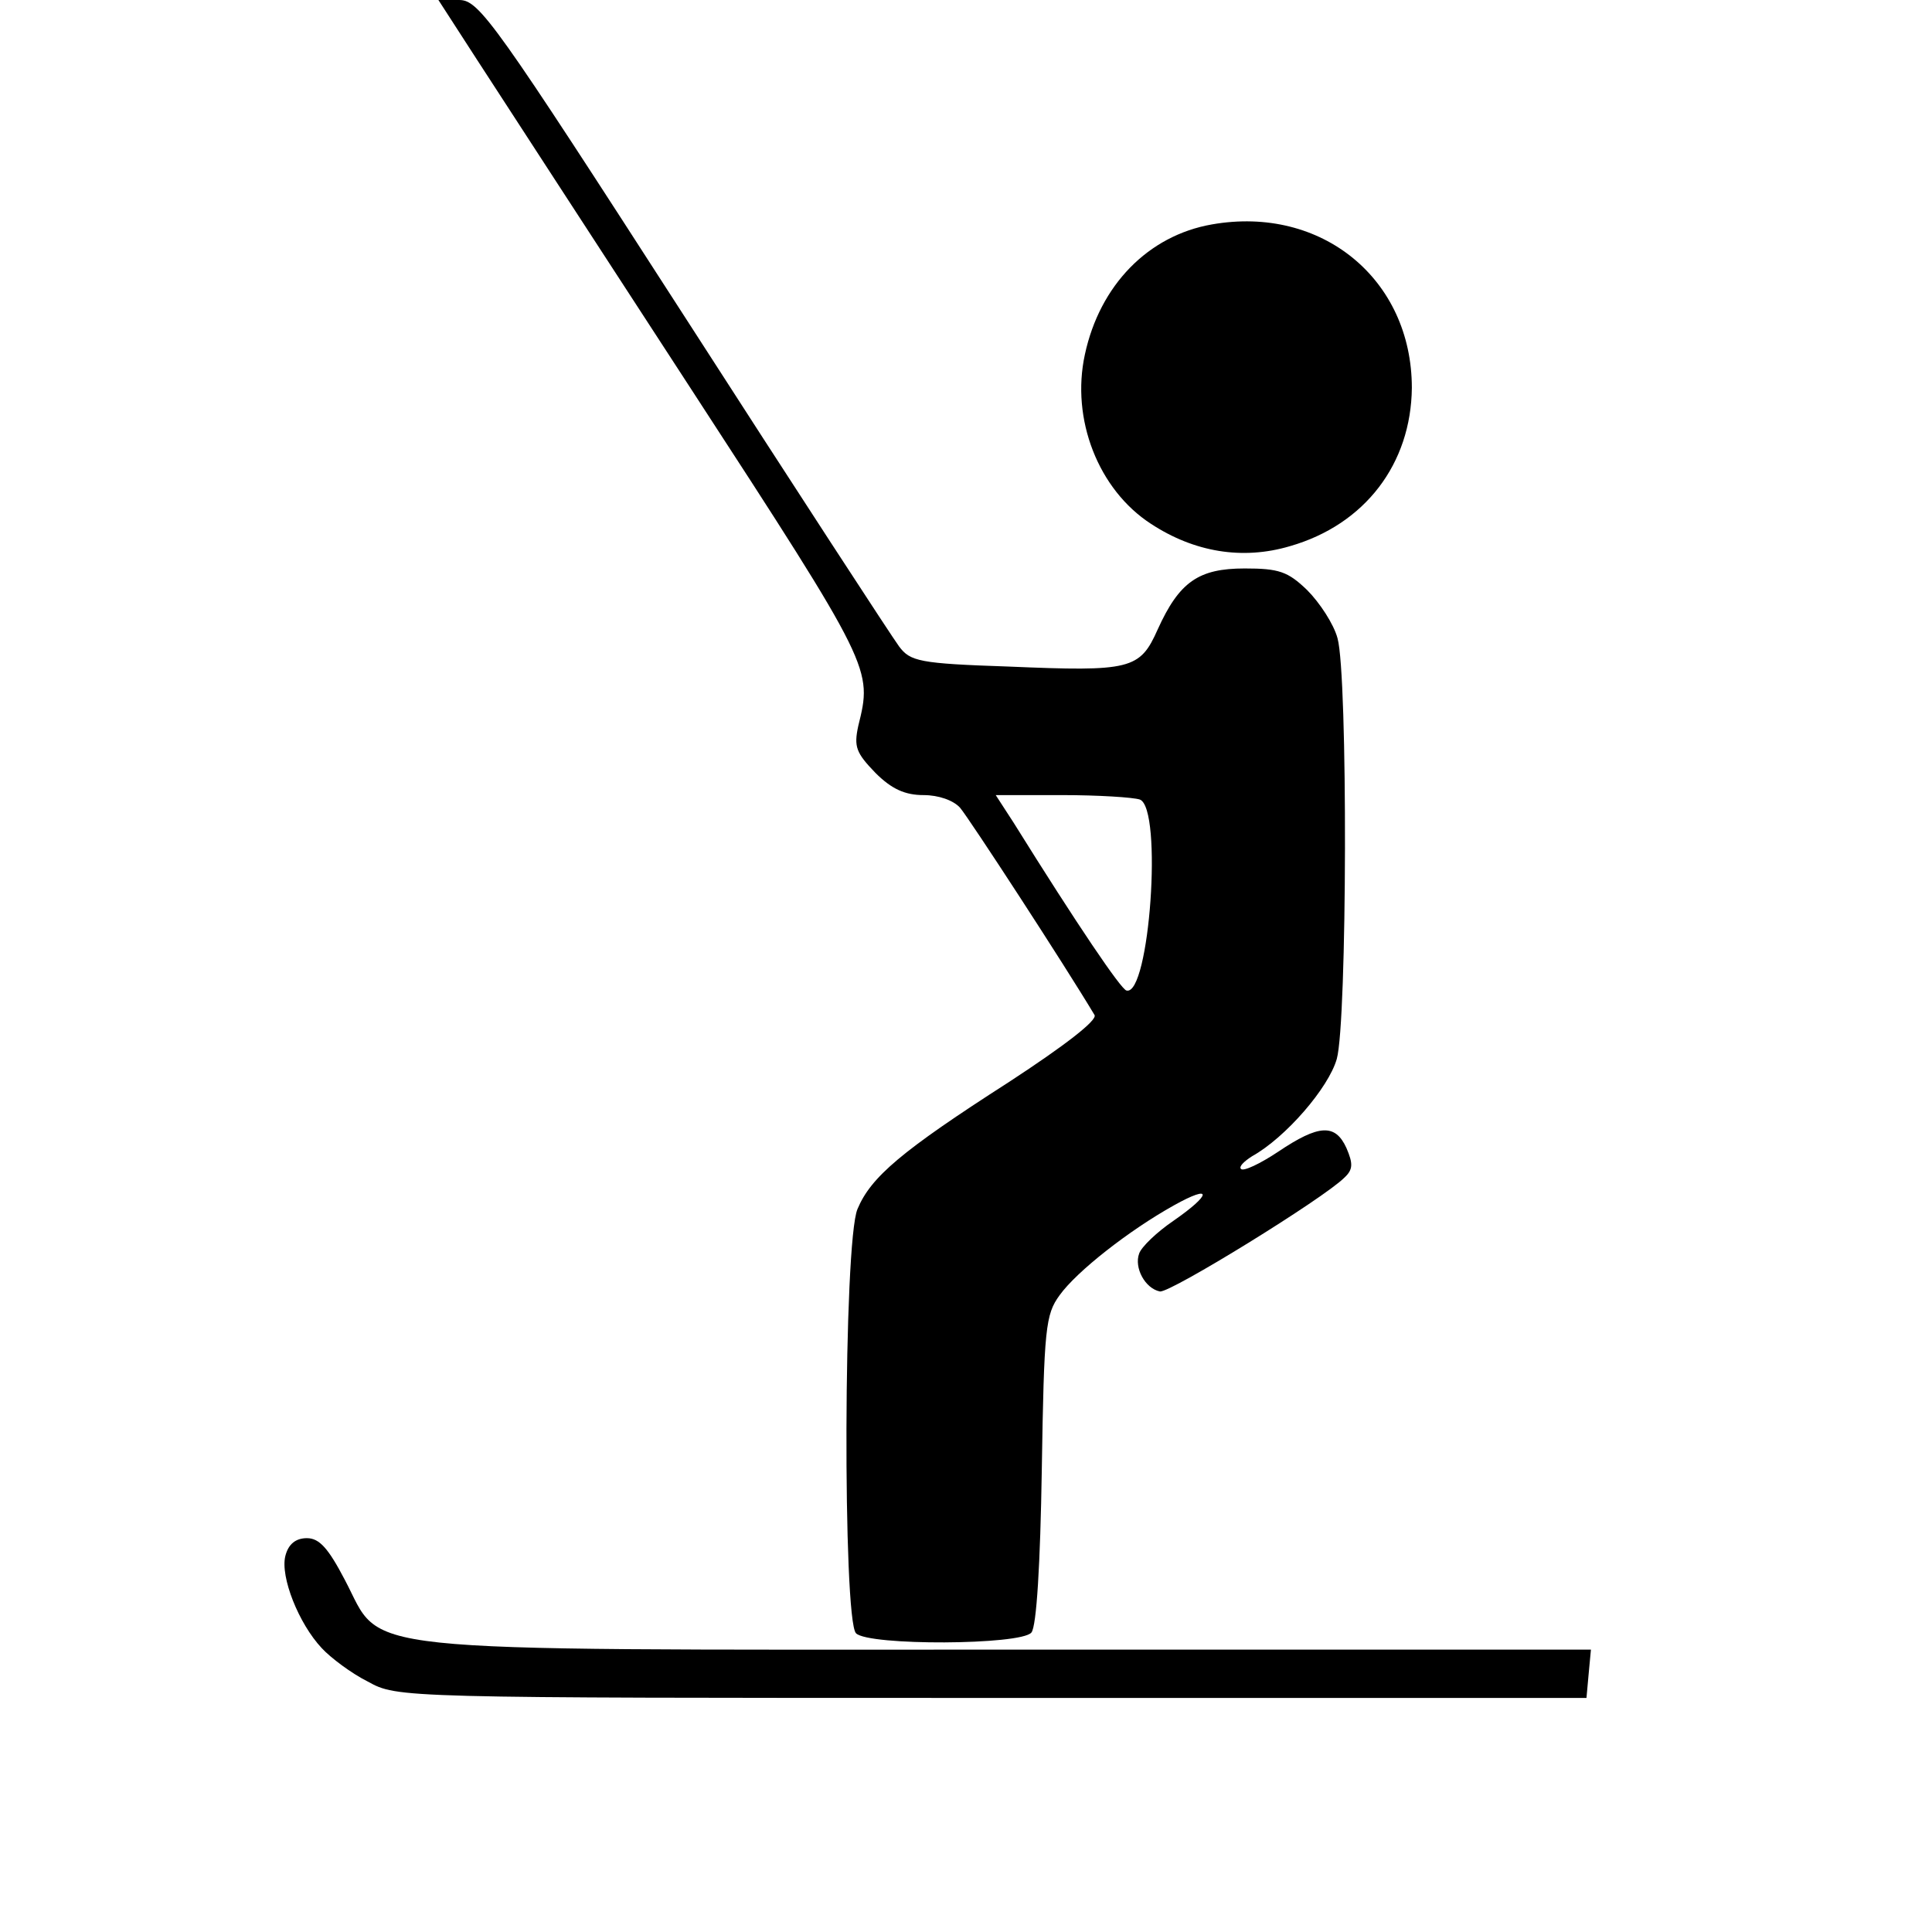 <?xml version="1.0" standalone="no"?>
<!DOCTYPE svg PUBLIC "-//W3C//DTD SVG 20010904//EN"
 "http://www.w3.org/TR/2001/REC-SVG-20010904/DTD/svg10.dtd">
<svg version="1.0" xmlns="http://www.w3.org/2000/svg"
 width="260pt" height="260pt" viewBox="0 0 260 260"
 preserveAspectRatio="xMidYMid meet">
<g transform="translate(0,260) scale(0.1,-0.1)"
fill="#000000" stroke="none">
<path d="M643 2518 c30 -46 159 -245 288 -443 244 -375 243 -375 224 -452 -6
-28 -3 -36 23 -63 22 -22 40 -30 65 -30 20 0 40 -7 49 -17 12 -14 141 -212
181 -279 4 -7 -40 -41 -115 -90 -145 -93 -186 -128 -204 -171 -19 -44 -20
-553 -2 -571 17 -17 222 -16 236 1 7 8 12 93 14 219 3 191 5 209 24 235 23 32
93 87 154 121 52 29 51 15 -1 -21 -22 -15 -43 -35 -46 -44 -7 -19 8 -47 28
-51 14 -2 220 125 248 153 12 11 12 19 3 40 -15 33 -37 32 -92 -5 -24 -16 -47
-27 -50 -23 -3 3 4 10 15 17 45 25 103 92 114 131 14 50 15 516 1 566 -5 19
-24 48 -41 65 -26 25 -38 29 -84 29 -62 0 -88 -18 -117 -82 -24 -54 -36 -57
-201 -50 -120 4 -132 7 -147 27 -9 12 -140 213 -290 446 -254 394 -275 424
-302 424 l-28 0 53 -82z m891 -994 c31 -12 13 -265 -18 -257 -7 1 -66 88 -152
226 l-24 37 89 0 c49 0 96 -3 105 -6z"/>
<path d="M1631 2298 c-86 -15 -151 -82 -171 -175 -19 -87 18 -182 89 -228 58
-38 123 -49 187 -30 101 29 163 111 164 213 0 146 -121 246 -269 220z"/>
<path d="M384 506 c-7 -28 18 -91 49 -124 12 -13 40 -34 62 -45 40 -22 40 -22
840 -22 l800 0 3 33 3 32 -783 0 c-905 0 -841 -6 -894 94 -22 42 -34 56 -51
56 -15 0 -25 -8 -29 -24z"/>
</g>
</svg>
